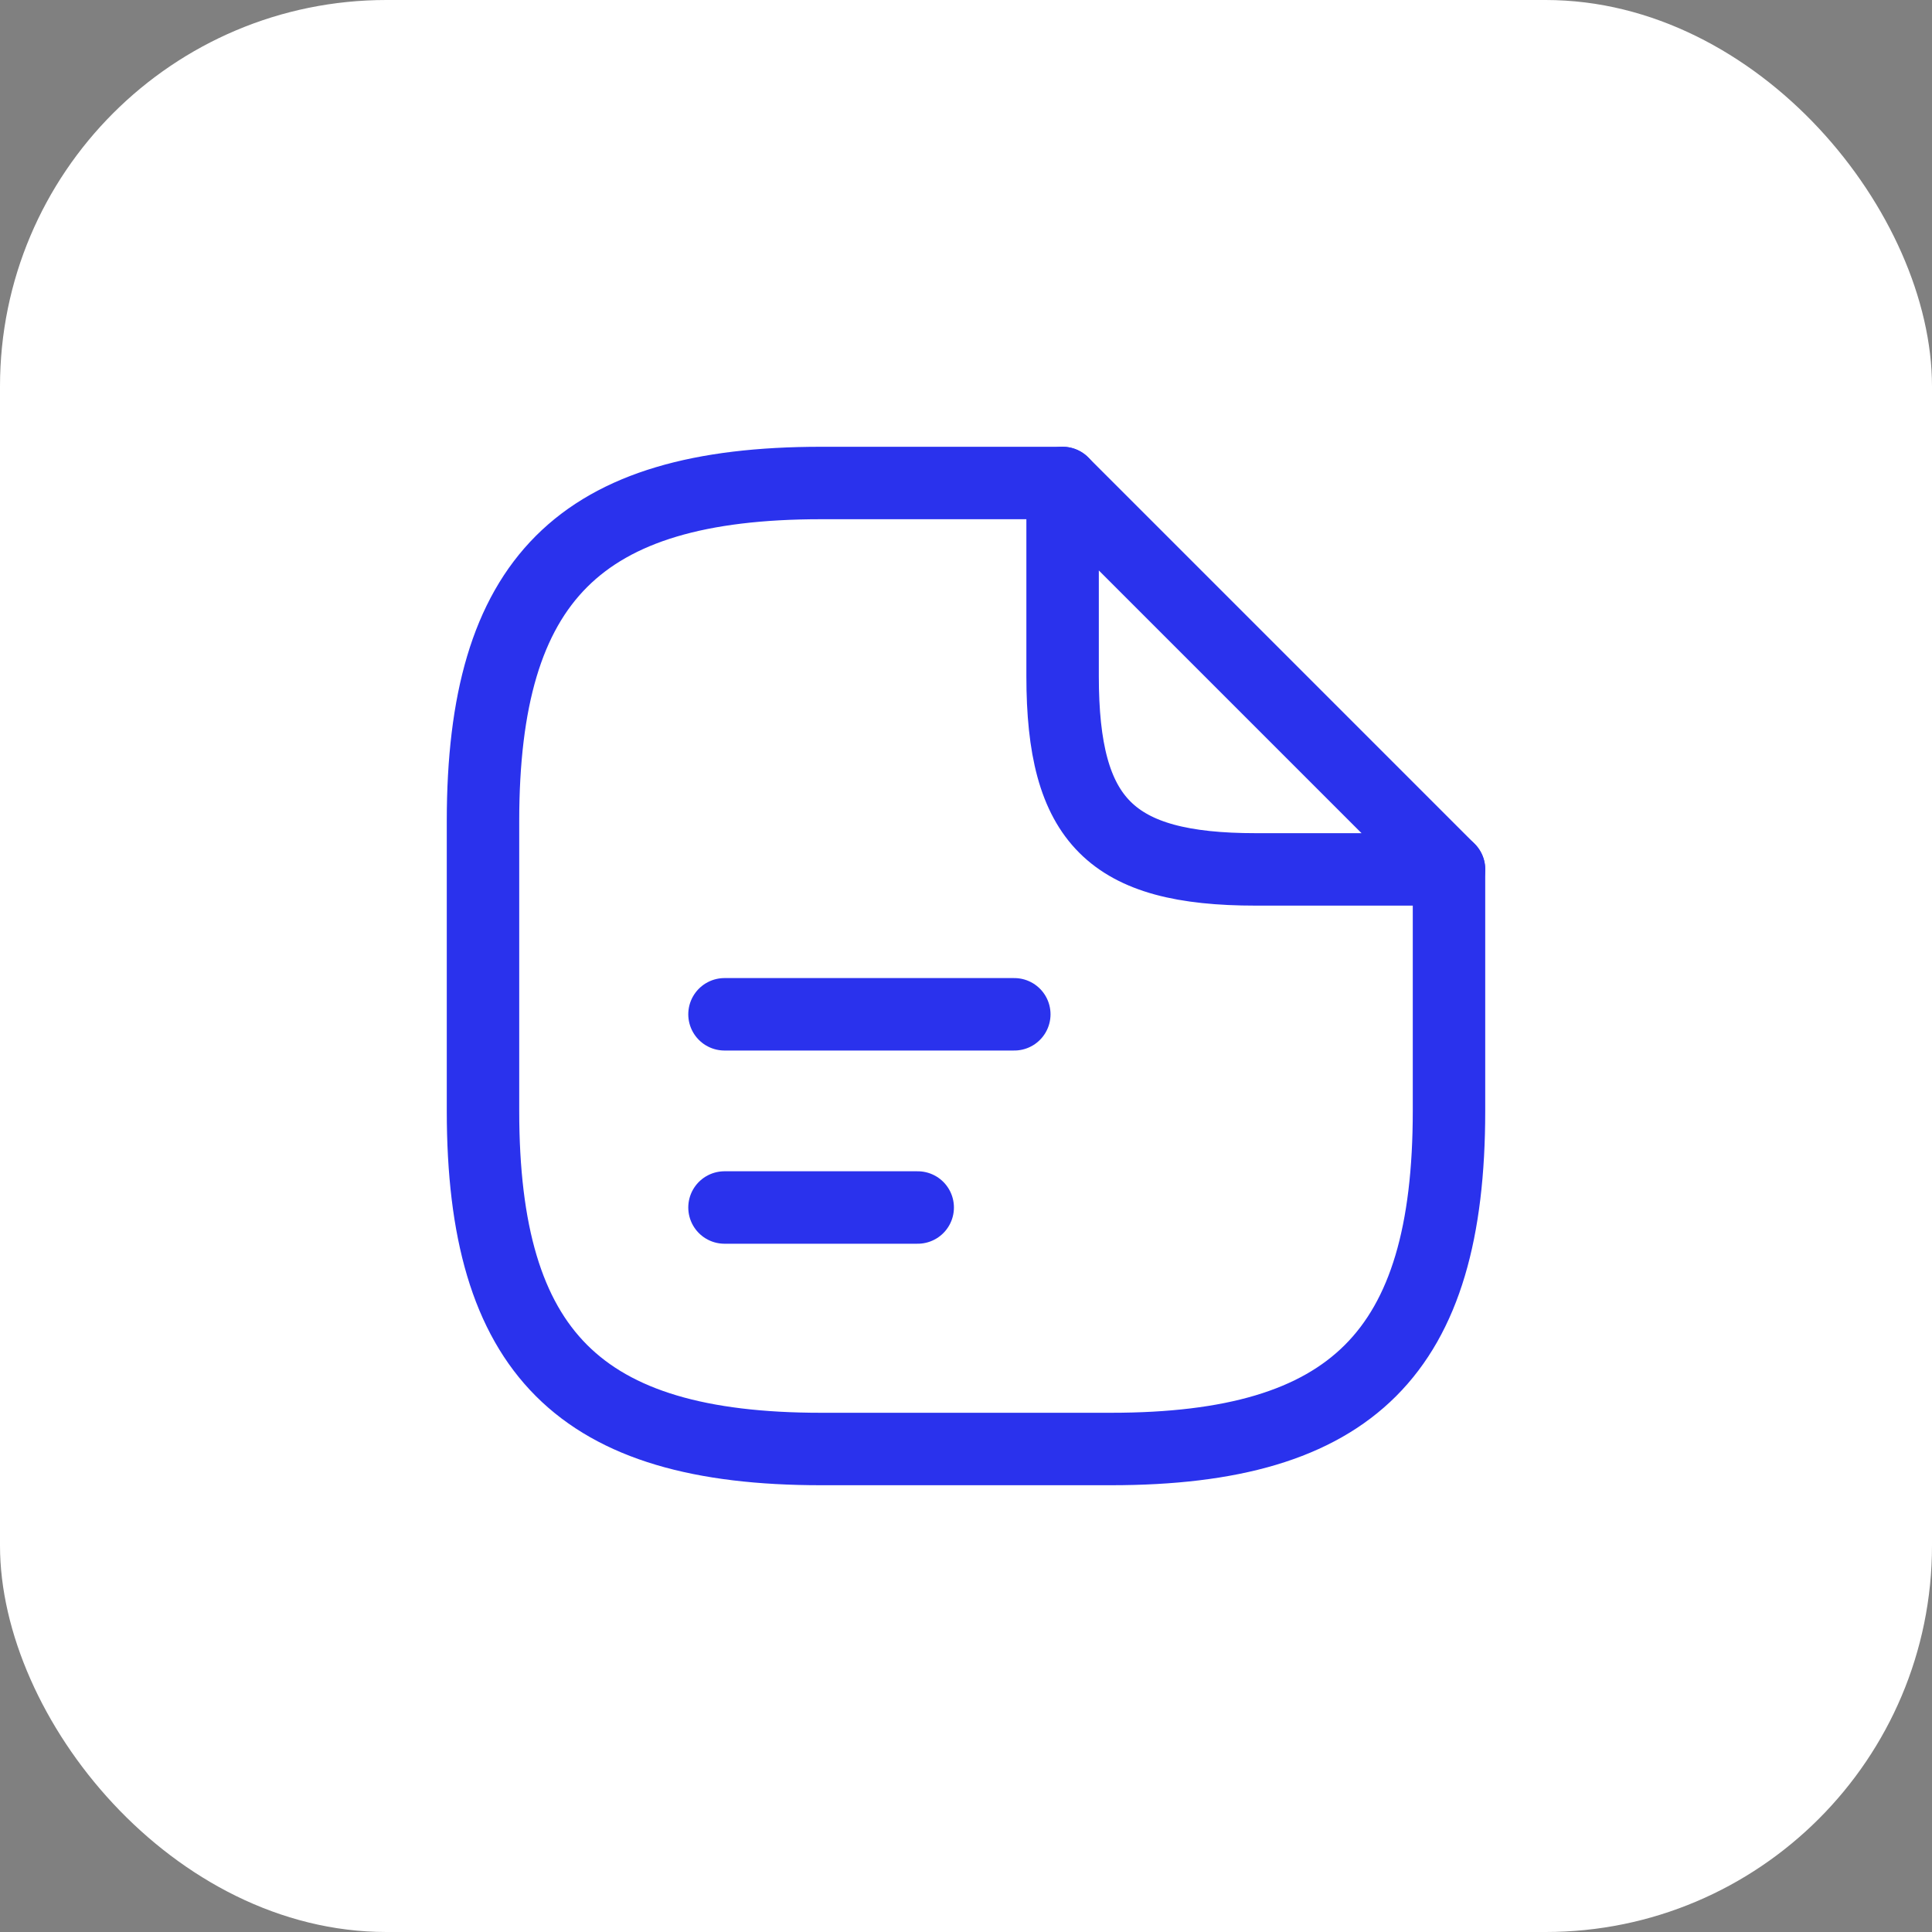 <svg width="40" height="40" viewBox="0 0 40 40" fill="none" xmlns="http://www.w3.org/2000/svg">
<rect x="0" y="0" width="40" height="40" fill="#808080" stroke="none"/>
<rect width="40" height="40" rx="8" fill="white"/>
<path d="M30 18V23C30 28 28 30 23 30H17C12 30 10 28 10 23V17C10 12 12 10 17 10H22" stroke="#2A32ED" stroke-width="1.5" stroke-linecap="round" stroke-linejoin="round"/>
<path d="M30 18H26C23 18 22 17 22 14V10L30 18Z" stroke="#2A32ED" stroke-width="1.5" stroke-linecap="round" stroke-linejoin="round"/>
<path d="M15 21H21" stroke="#2A32ED" stroke-width="1.5" stroke-linecap="round" stroke-linejoin="round"/>
<path d="M15 25H19" stroke="#2A32ED" stroke-width="1.5" stroke-linecap="round" stroke-linejoin="round"/>
</svg>
